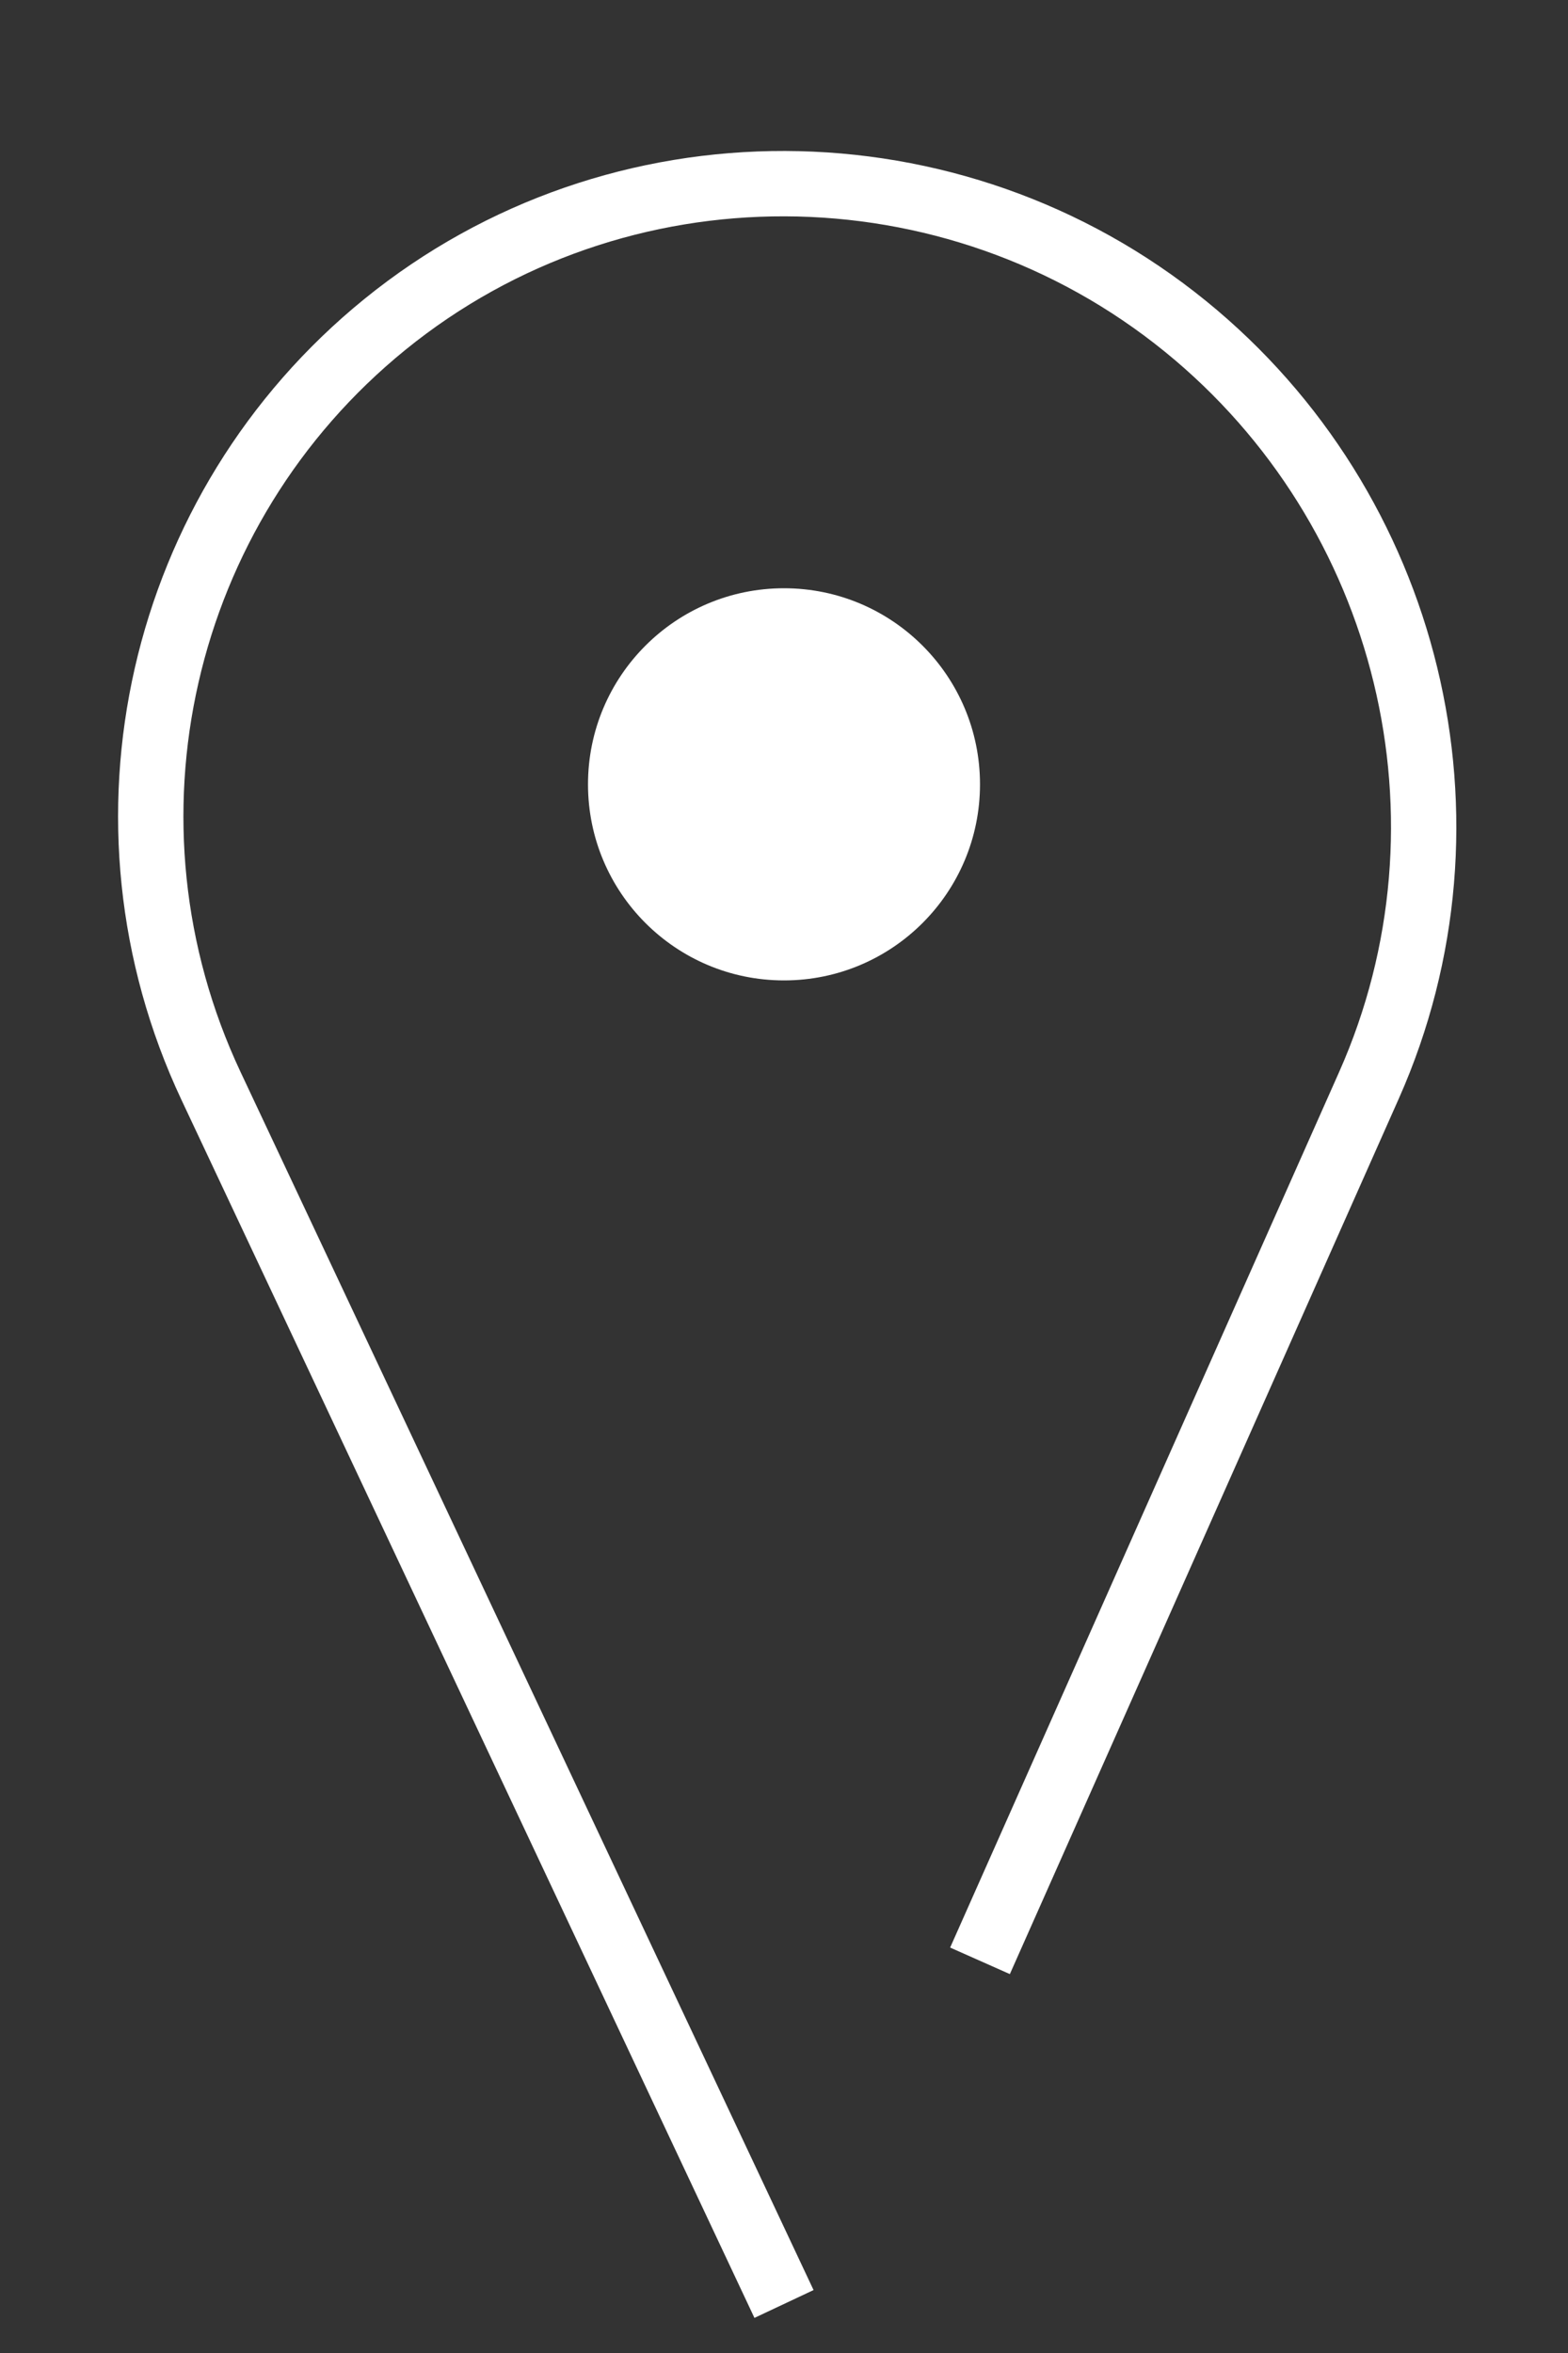 <svg width="24" height="36" viewBox="0 0 24 36" fill="none" xmlns="http://www.w3.org/2000/svg">
<rect x="0" y="0" width="24" height="36" fill="#333333" stroke="none"/>
<path d="M12 35.25L3.23 16.615C1.333 12.582 2.43 7.776 5.888 4.966V4.966C9.449 2.073 14.585 2.1 18.146 4.994V4.994C21.581 7.785 22.751 12.559 20.954 16.604L15 30" stroke="white"/>
<circle cx="12" cy="12" r="3" fill="white"/>
</svg>

